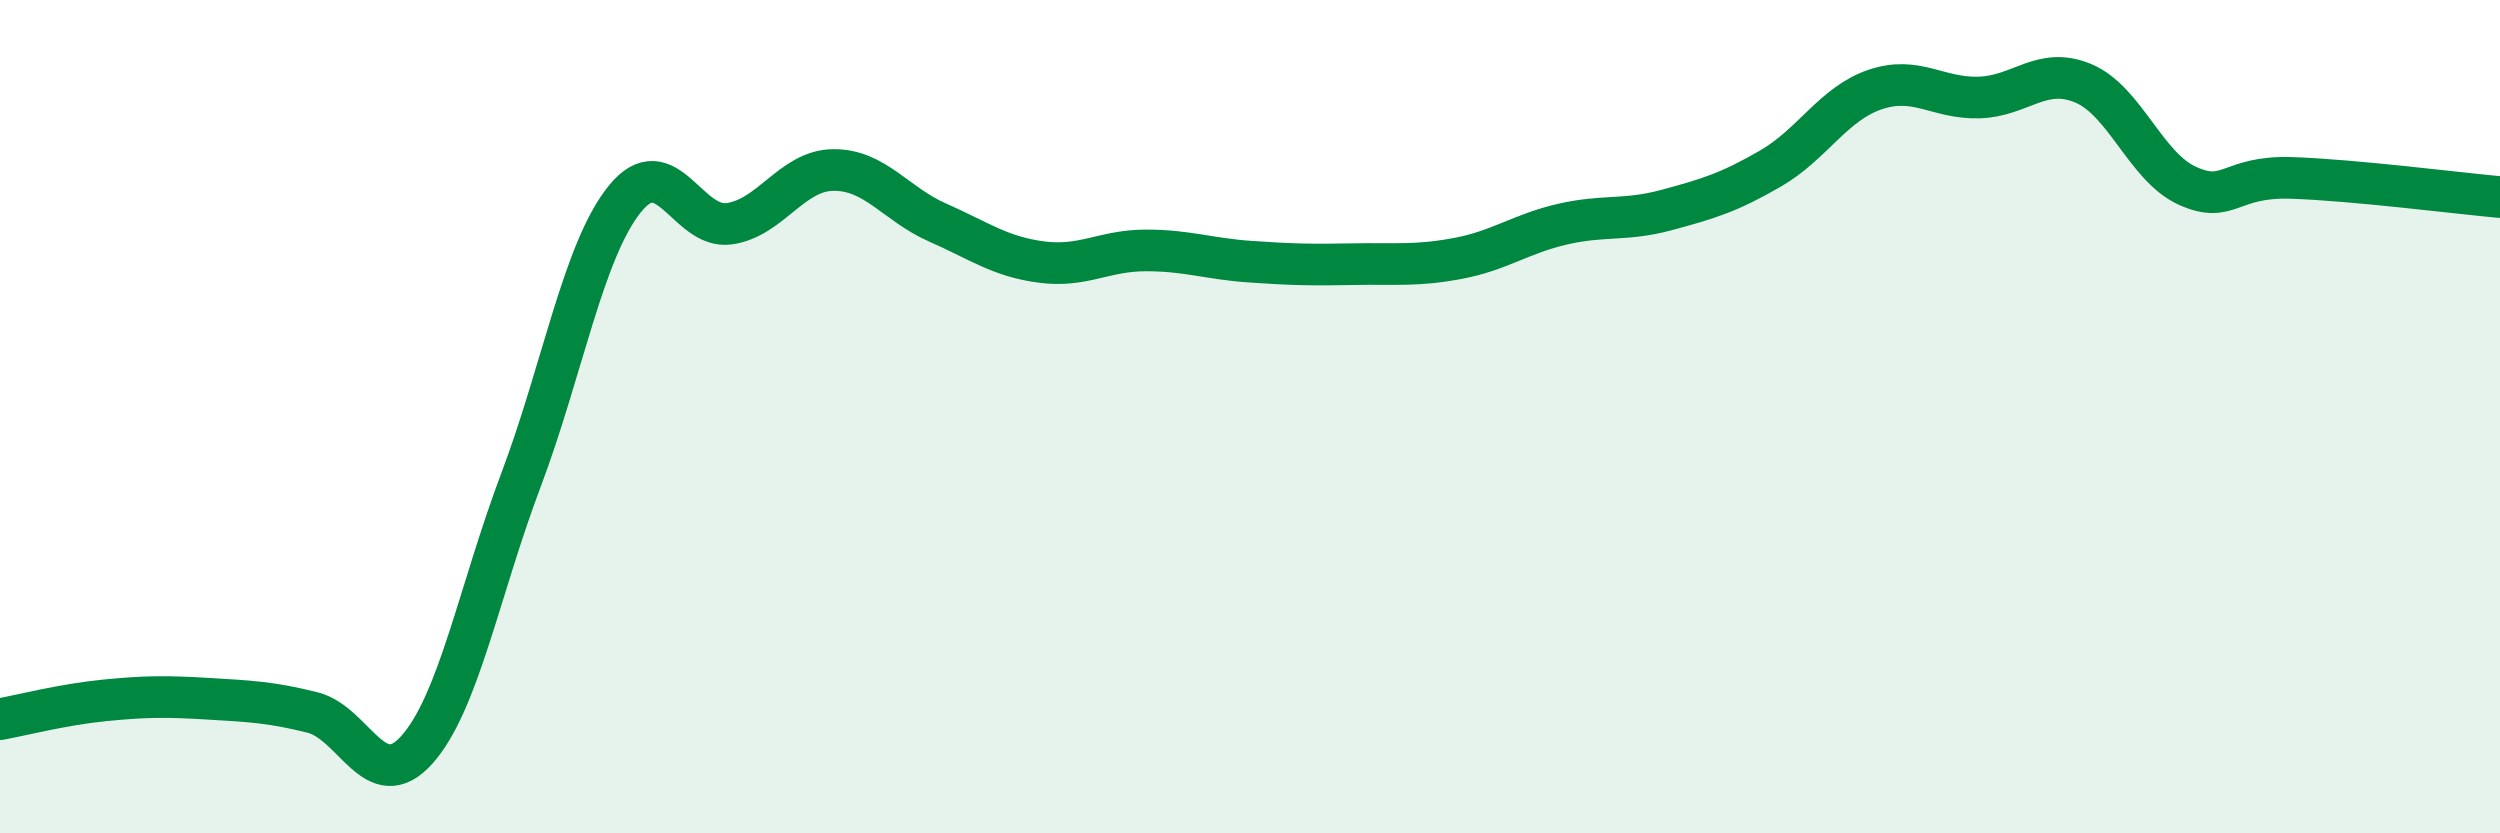 
    <svg width="60" height="20" viewBox="0 0 60 20" xmlns="http://www.w3.org/2000/svg">
      <path
        d="M 0,17.26 C 0.5,17.17 1.5,16.91 2.5,16.81 C 3.5,16.71 4,16.71 5,16.77 C 6,16.83 6.5,16.85 7.5,17.1 C 8.5,17.35 9,19.11 10,18 C 11,16.89 11.5,14.18 12.5,11.53 C 13.5,8.88 14,6 15,4.77 C 16,3.54 16.5,5.51 17.5,5.37 C 18.5,5.23 19,4.09 20,4.08 C 21,4.07 21.5,4.9 22.5,5.34 C 23.5,5.78 24,6.16 25,6.29 C 26,6.42 26.5,6.01 27.5,6.01 C 28.5,6.01 29,6.21 30,6.28 C 31,6.35 31.5,6.36 32.5,6.34 C 33.5,6.32 34,6.39 35,6.2 C 36,6.01 36.5,5.61 37.5,5.38 C 38.5,5.15 39,5.31 40,5.04 C 41,4.77 41.5,4.62 42.5,4.04 C 43.5,3.46 44,2.49 45,2.15 C 46,1.81 46.5,2.37 47.5,2.34 C 48.5,2.31 49,1.58 50,2 C 51,2.42 51.5,4.01 52.5,4.46 C 53.5,4.91 53.5,4.22 55,4.27 C 56.5,4.32 59,4.64 60,4.73L60 20L0 20Z"
        fill="#008740"
        opacity="0.1"
        stroke-linecap="round"
        stroke-linejoin="round"
      />
      <path
        d="M 0,17.26 C 0.5,17.17 1.5,16.91 2.5,16.81 C 3.5,16.71 4,16.71 5,16.77 C 6,16.83 6.5,16.85 7.5,17.1 C 8.5,17.35 9,19.11 10,18 C 11,16.89 11.5,14.18 12.5,11.53 C 13.5,8.88 14,6 15,4.77 C 16,3.54 16.5,5.51 17.5,5.37 C 18.5,5.23 19,4.09 20,4.08 C 21,4.07 21.5,4.9 22.5,5.34 C 23.5,5.78 24,6.16 25,6.29 C 26,6.42 26.5,6.01 27.5,6.01 C 28.5,6.01 29,6.21 30,6.28 C 31,6.35 31.5,6.36 32.5,6.34 C 33.5,6.32 34,6.39 35,6.2 C 36,6.01 36.5,5.61 37.5,5.38 C 38.5,5.15 39,5.31 40,5.04 C 41,4.77 41.5,4.62 42.5,4.04 C 43.5,3.46 44,2.49 45,2.15 C 46,1.81 46.5,2.37 47.5,2.34 C 48.5,2.31 49,1.58 50,2 C 51,2.42 51.5,4.01 52.5,4.46 C 53.5,4.91 53.5,4.22 55,4.27 C 56.5,4.32 59,4.64 60,4.73"
        stroke="#008740"
        stroke-width="1"
        fill="none"
        stroke-linecap="round"
        stroke-linejoin="round"
      />
    </svg>
  